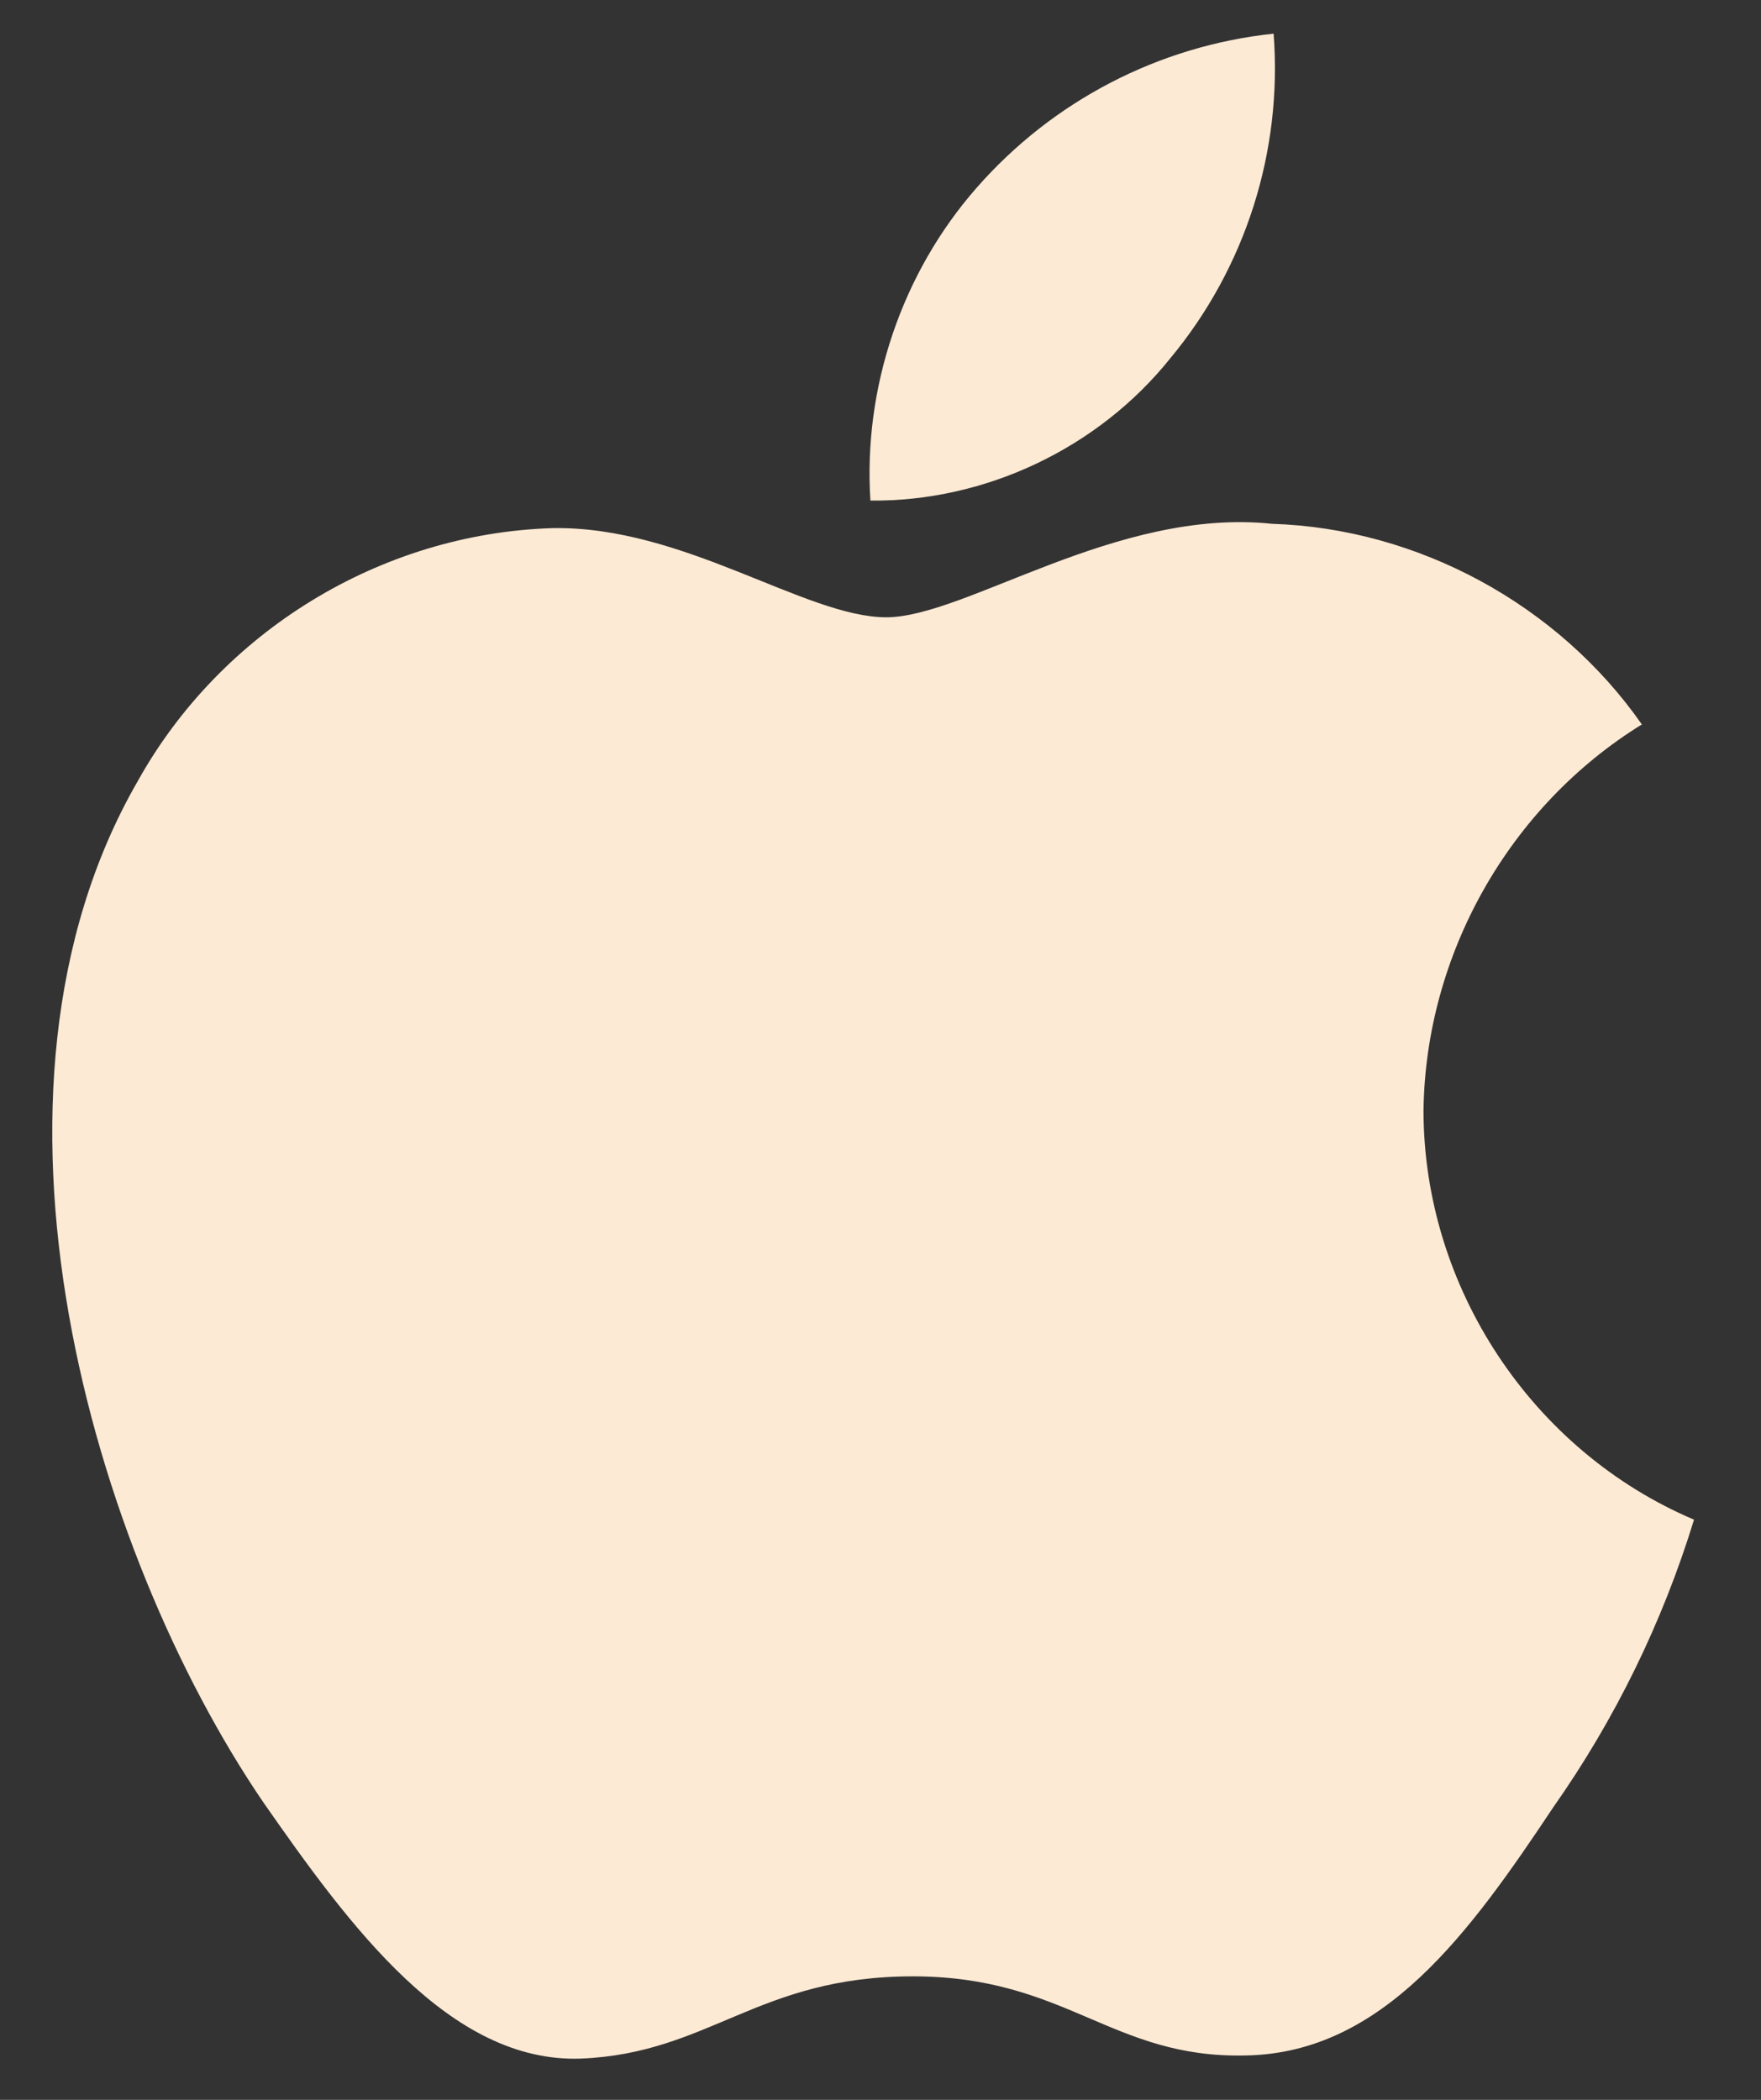 <svg width="26" height="31" viewBox="0 0 26 31" fill="none" xmlns="http://www.w3.org/2000/svg">
<rect x="0" y="0" width="26" height="31" fill="#333333" stroke="none"/>
<path d="M21.017 16.396C21.047 14.088 22.282 11.904 24.241 10.695C23.005 8.924 20.935 7.801 18.78 7.733C16.483 7.491 14.256 9.113 13.085 9.113C11.892 9.113 10.089 7.757 8.148 7.797C5.618 7.879 3.259 9.323 2.028 11.542C-0.618 16.139 1.356 22.895 3.89 26.611C5.159 28.43 6.641 30.463 8.58 30.391C10.478 30.312 11.187 29.177 13.477 29.177C15.747 29.177 16.412 30.391 18.39 30.345C20.427 30.312 21.71 28.517 22.933 26.681C23.845 25.384 24.546 23.951 25.011 22.435C22.618 21.419 21.02 19.003 21.017 16.396Z" fill="#FDEAD4"/>
<path d="M17.279 5.289C18.39 3.952 18.937 2.233 18.804 0.497C17.108 0.676 15.541 1.49 14.416 2.776C13.315 4.032 12.743 5.721 12.851 7.39C14.548 7.408 16.216 6.617 17.279 5.289Z" fill="#FDEAD4"/>
</svg>
